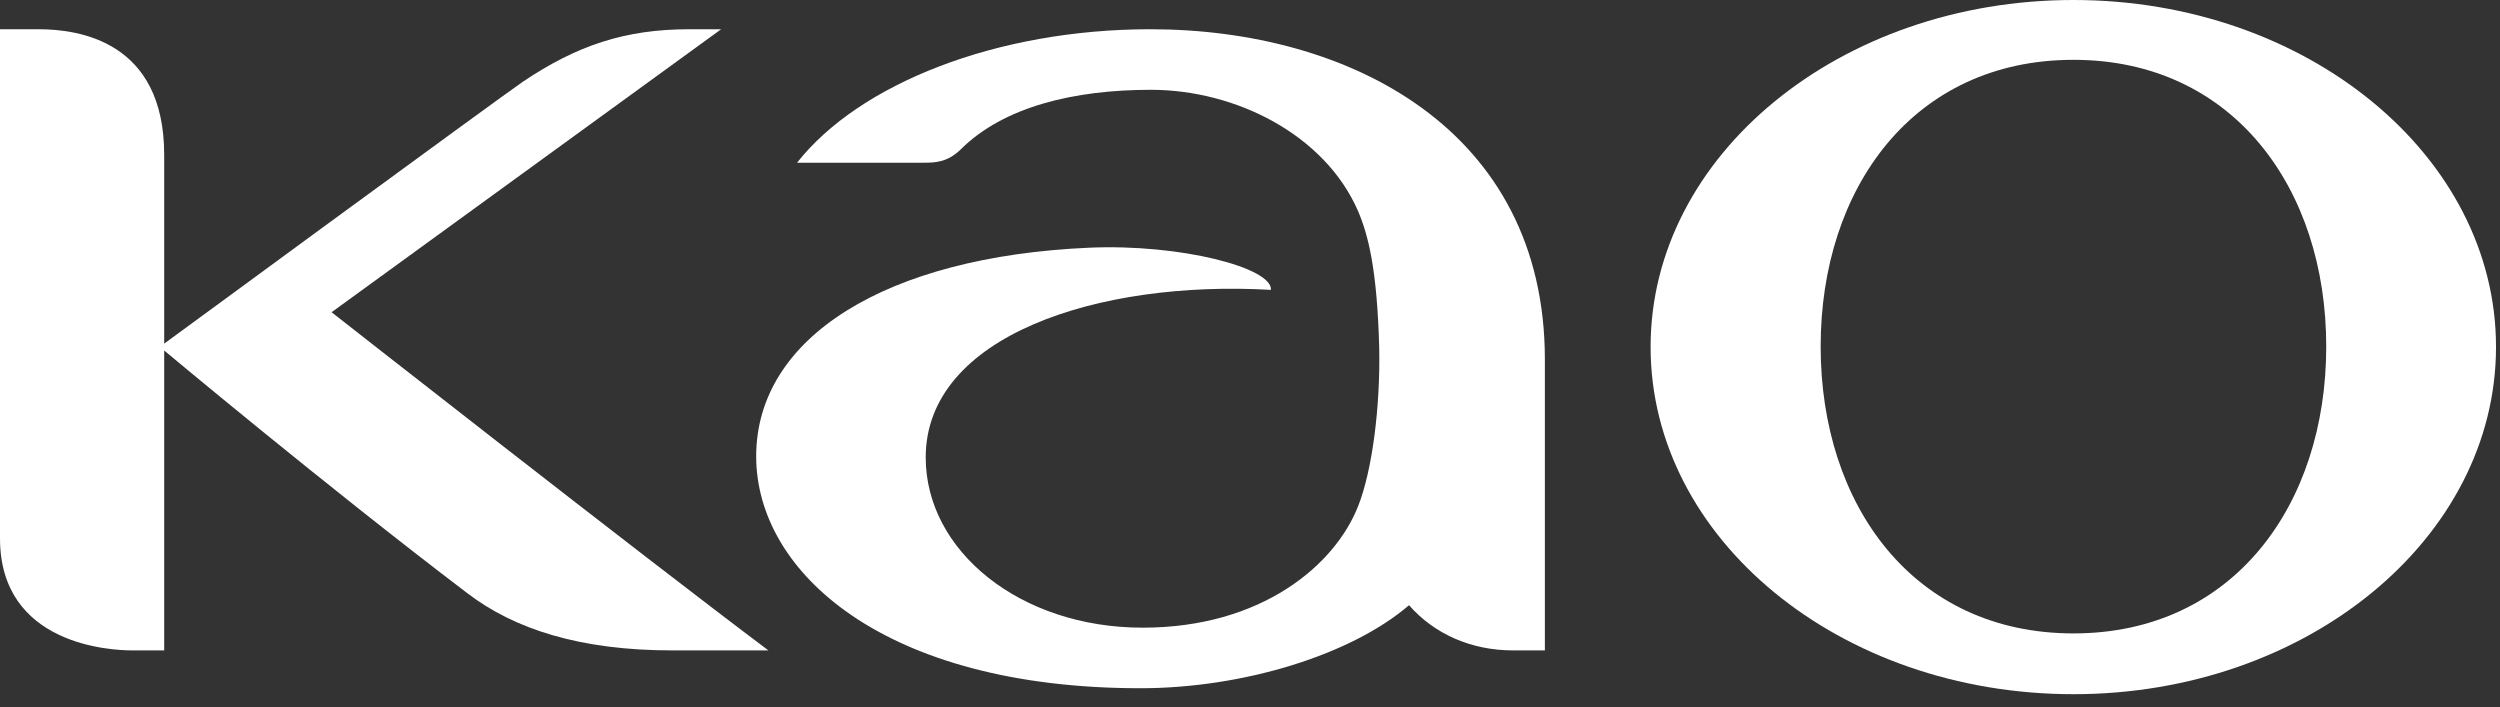 <?xml version="1.0" encoding="UTF-8"?>
<svg width="99px" height="28px" viewBox="0 0 99 28" version="1.1" xmlns="http://www.w3.org/2000/svg" xmlns:xlink="http://www.w3.org/1999/xlink">
    <rect x="0" y="0" width="99" height="28" fill="#333333" stroke="none"/>
    <g stroke="none" stroke-width="1" fill="none" fill-rule="evenodd">
        <g transform="translate(-85, -86)" fill="#fff" fill-rule="nonzero">
            <g>
                <g transform="translate(85, 86)">
                    <path d="M61.177,14.172 C61.177,23.281 53.428,27.254 45.553,27.254 C39.453,27.254 34.015,25.088 31.564,21.969 L36.585,21.969 C37.017,21.969 37.512,21.979 38.04,22.491 C39.745,24.194 42.55,24.856 45.572,24.856 C48.938,24.856 52.455,23.08 53.773,20.067 C54.184,19.107 54.532,17.76 54.617,14.65 C54.665,12.298 54.341,9.799 53.794,8.399 C52.878,6.032 49.958,3.556 45.25,3.556 C40.38,3.556 36.658,6.606 36.658,10.297 C36.658,15.116 43.497,17.329 50.329,16.933 C50.392,17.808 46.745,18.761 43.13,18.603 C35.091,18.25 29.945,15.056 29.945,10.341 C29.945,5.742 35.036,1.158 45.162,1.158 C49.2,1.158 53.489,2.464 55.798,4.446 C56.786,3.314 58.251,2.656 59.916,2.656 L61.177,2.656 L61.177,14.172" id="path5518" transform="translate(45.561, 14.206) scale(-1, 1) rotate(-180) translate(-45.561, -14.206) "></path>
                    <path d="M28.557,25.756 L27.294,25.756 C24.753,25.756 22.844,25.116 20.702,23.675 C19.644,22.948 6.502,13.306 6.502,13.306 L6.502,20.783 C6.502,25.291 3.11,25.756 1.528,25.756 L2.9413729e-07,25.756 L2.9413729e-07,5.598 C2.9413729e-07,1.361 4.403,1.158 5.237,1.158 L6.502,1.158 L6.502,13.034 C6.502,13.034 12.866,7.707 18.508,3.422 C20.37,1.998 22.973,1.158 26.62,1.158 L30.429,1.158 C25.33,4.983 13.131,14.55 13.131,14.55 L28.557,25.756" id="path5522" transform="translate(15.215, 13.457) scale(-1, 1) rotate(-180) translate(-15.215, -13.457) "></path>
                    <path d="M82.11,2.407 C75.765,2.407 72.098,7.497 72.098,13.769 C72.098,20.035 75.765,25.121 82.11,25.121 C88.427,25.121 92.119,20.035 92.119,13.769 C92.119,7.497 88.44,2.407 82.11,2.407 M82.11,27.49 C72.858,27.49 65.364,21.337 65.364,13.753 C65.364,6.153 72.858,-5.53912276e-08 82.11,-5.53912276e-08 C91.335,-5.53912276e-08 98.842,6.153 98.842,13.753 C98.842,21.337 91.335,27.49 82.11,27.49" id="path5526" transform="translate(82.103, 13.745) scale(-1, 1) rotate(-180) translate(-82.103, -13.745) "></path>
                </g>
            </g>
        </g>
    </g>
</svg>